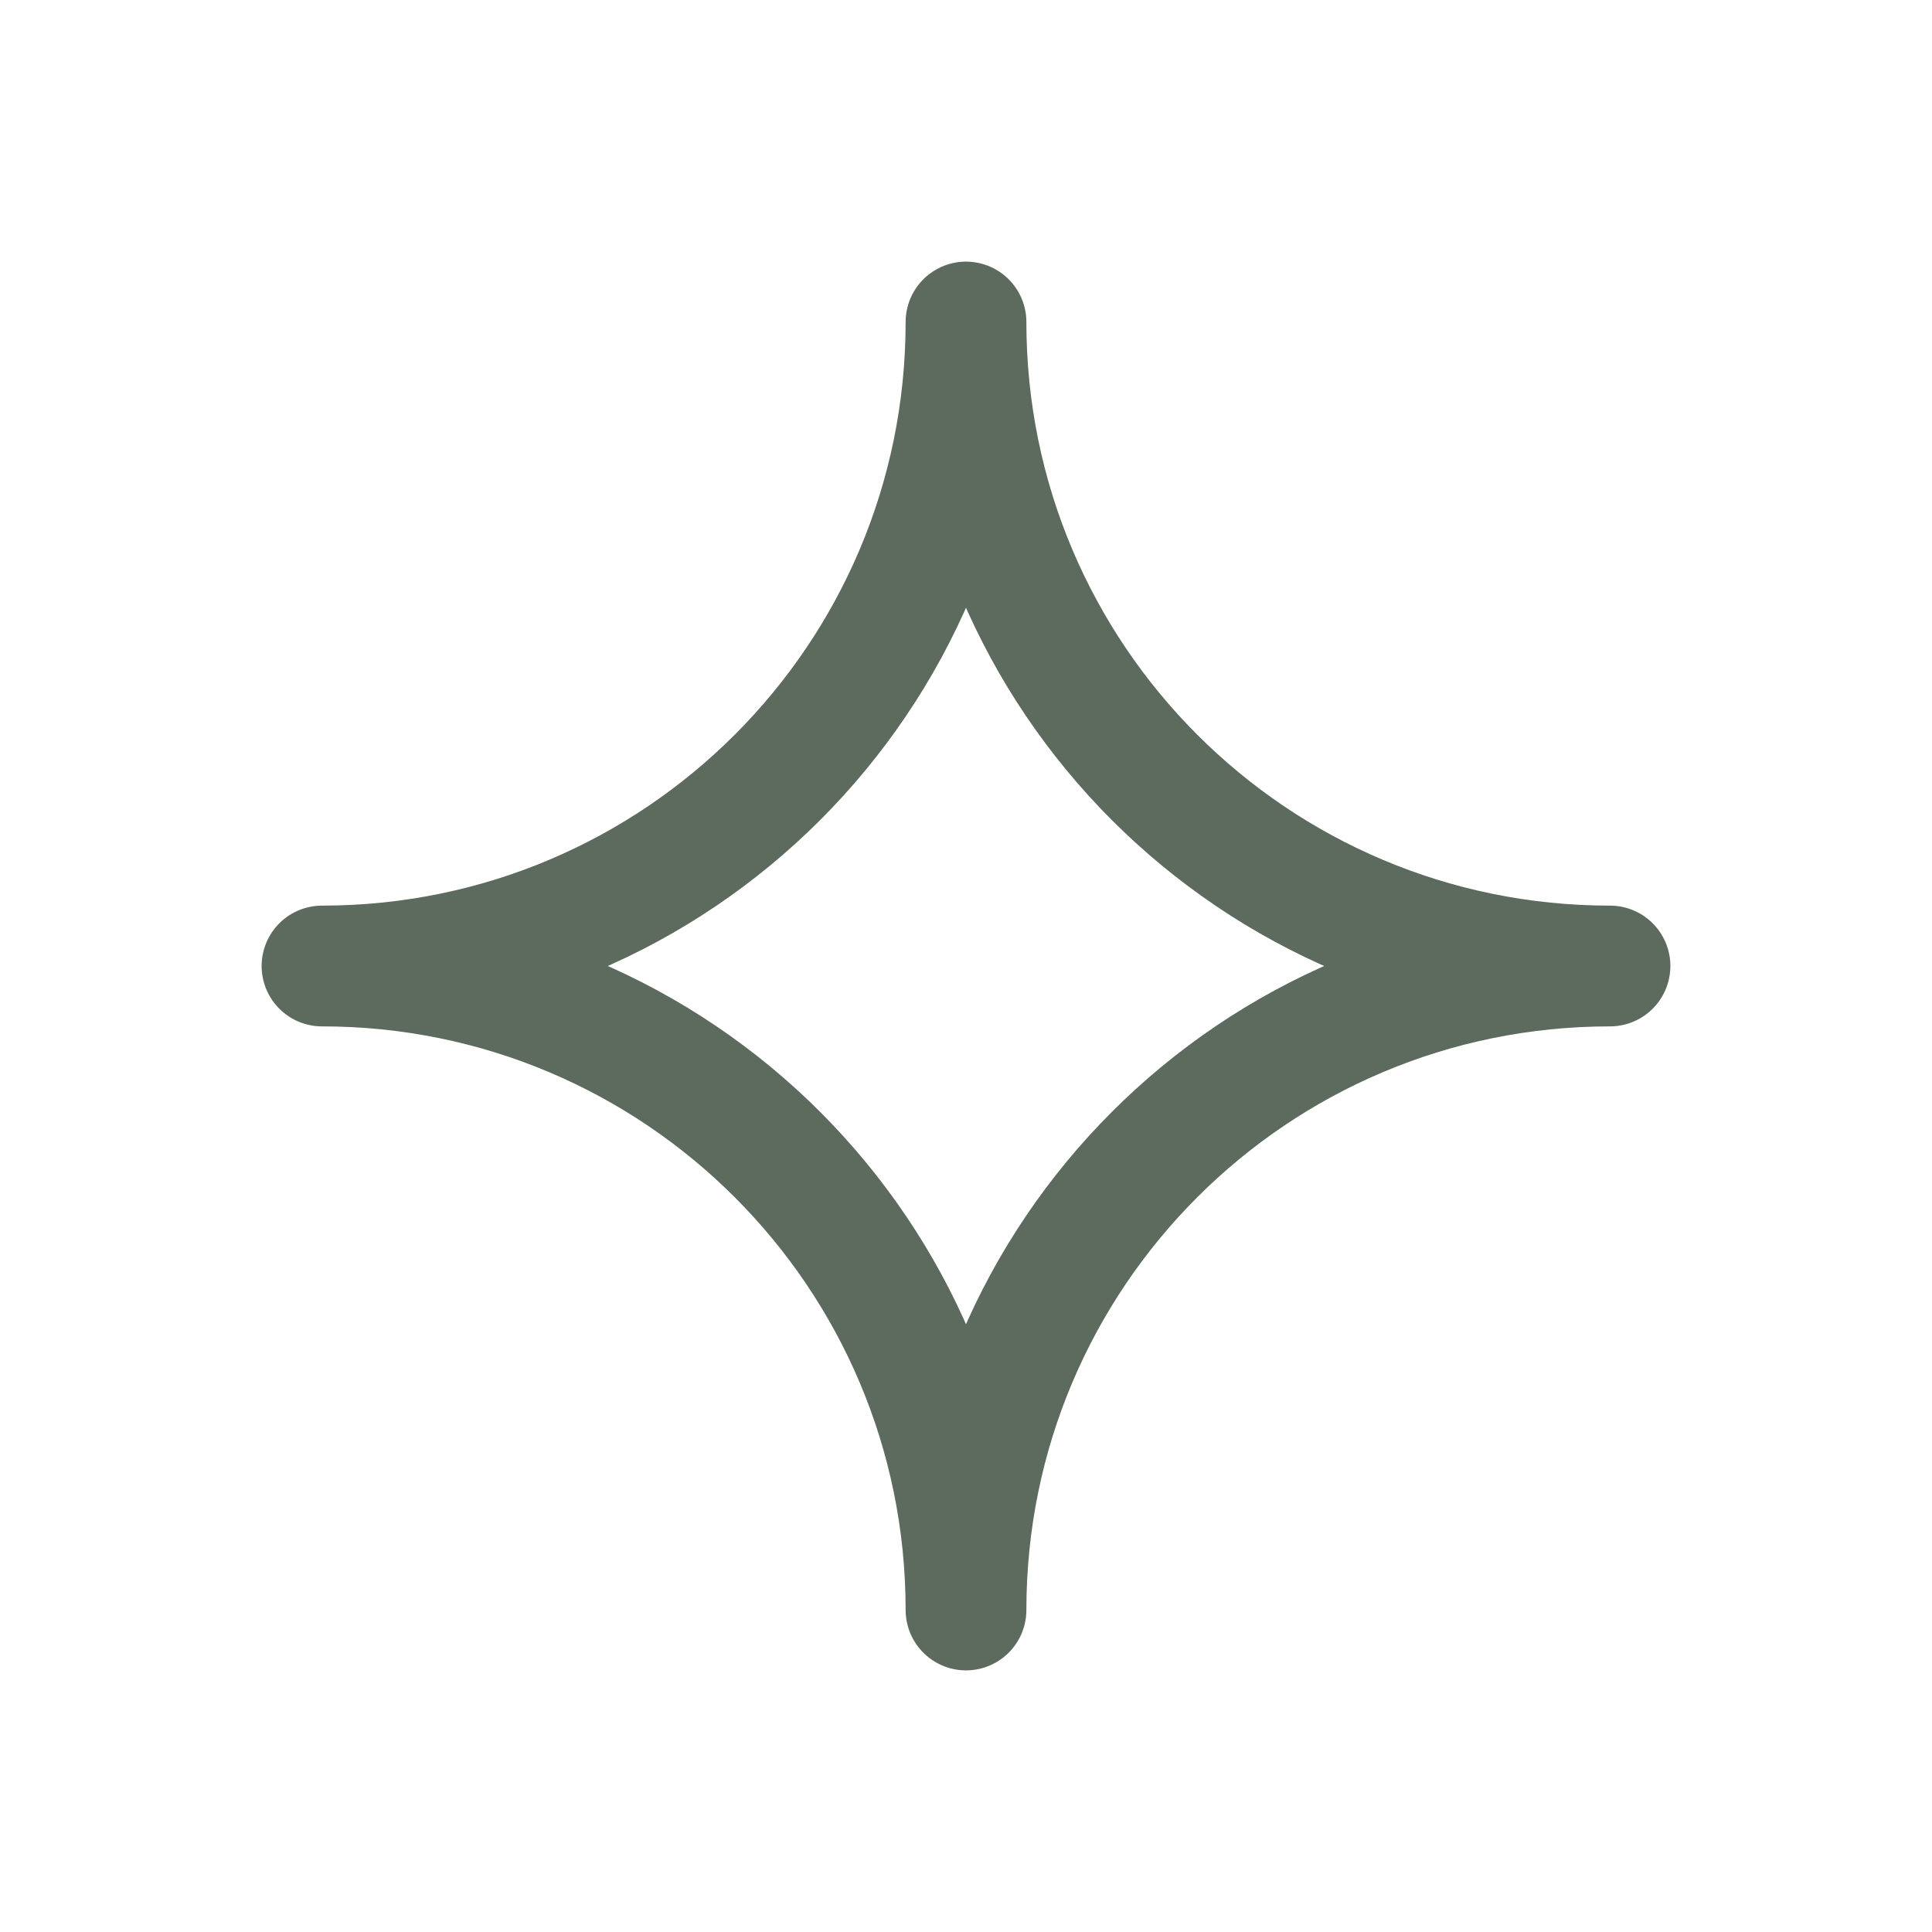 <?xml version="1.0" encoding="UTF-8"?>
<svg id="Layer_1" data-name="Layer 1" xmlns="http://www.w3.org/2000/svg" viewBox="0 0 48 48">
  <defs>
    <style>
      .cls-1 {
        fill: none;
        stroke: #5c6b5d;
        stroke-linejoin: round;
        stroke-width: 3px;
      }
    </style>
  </defs>
  <path class="cls-1" d="M8,24c8.84,0,16-7.16,16-16,0,8.84,7.16,16,16,16-8.84,0-16,7.16-16,16,0-8.84-7.16-16-16-16Z"/>
</svg>